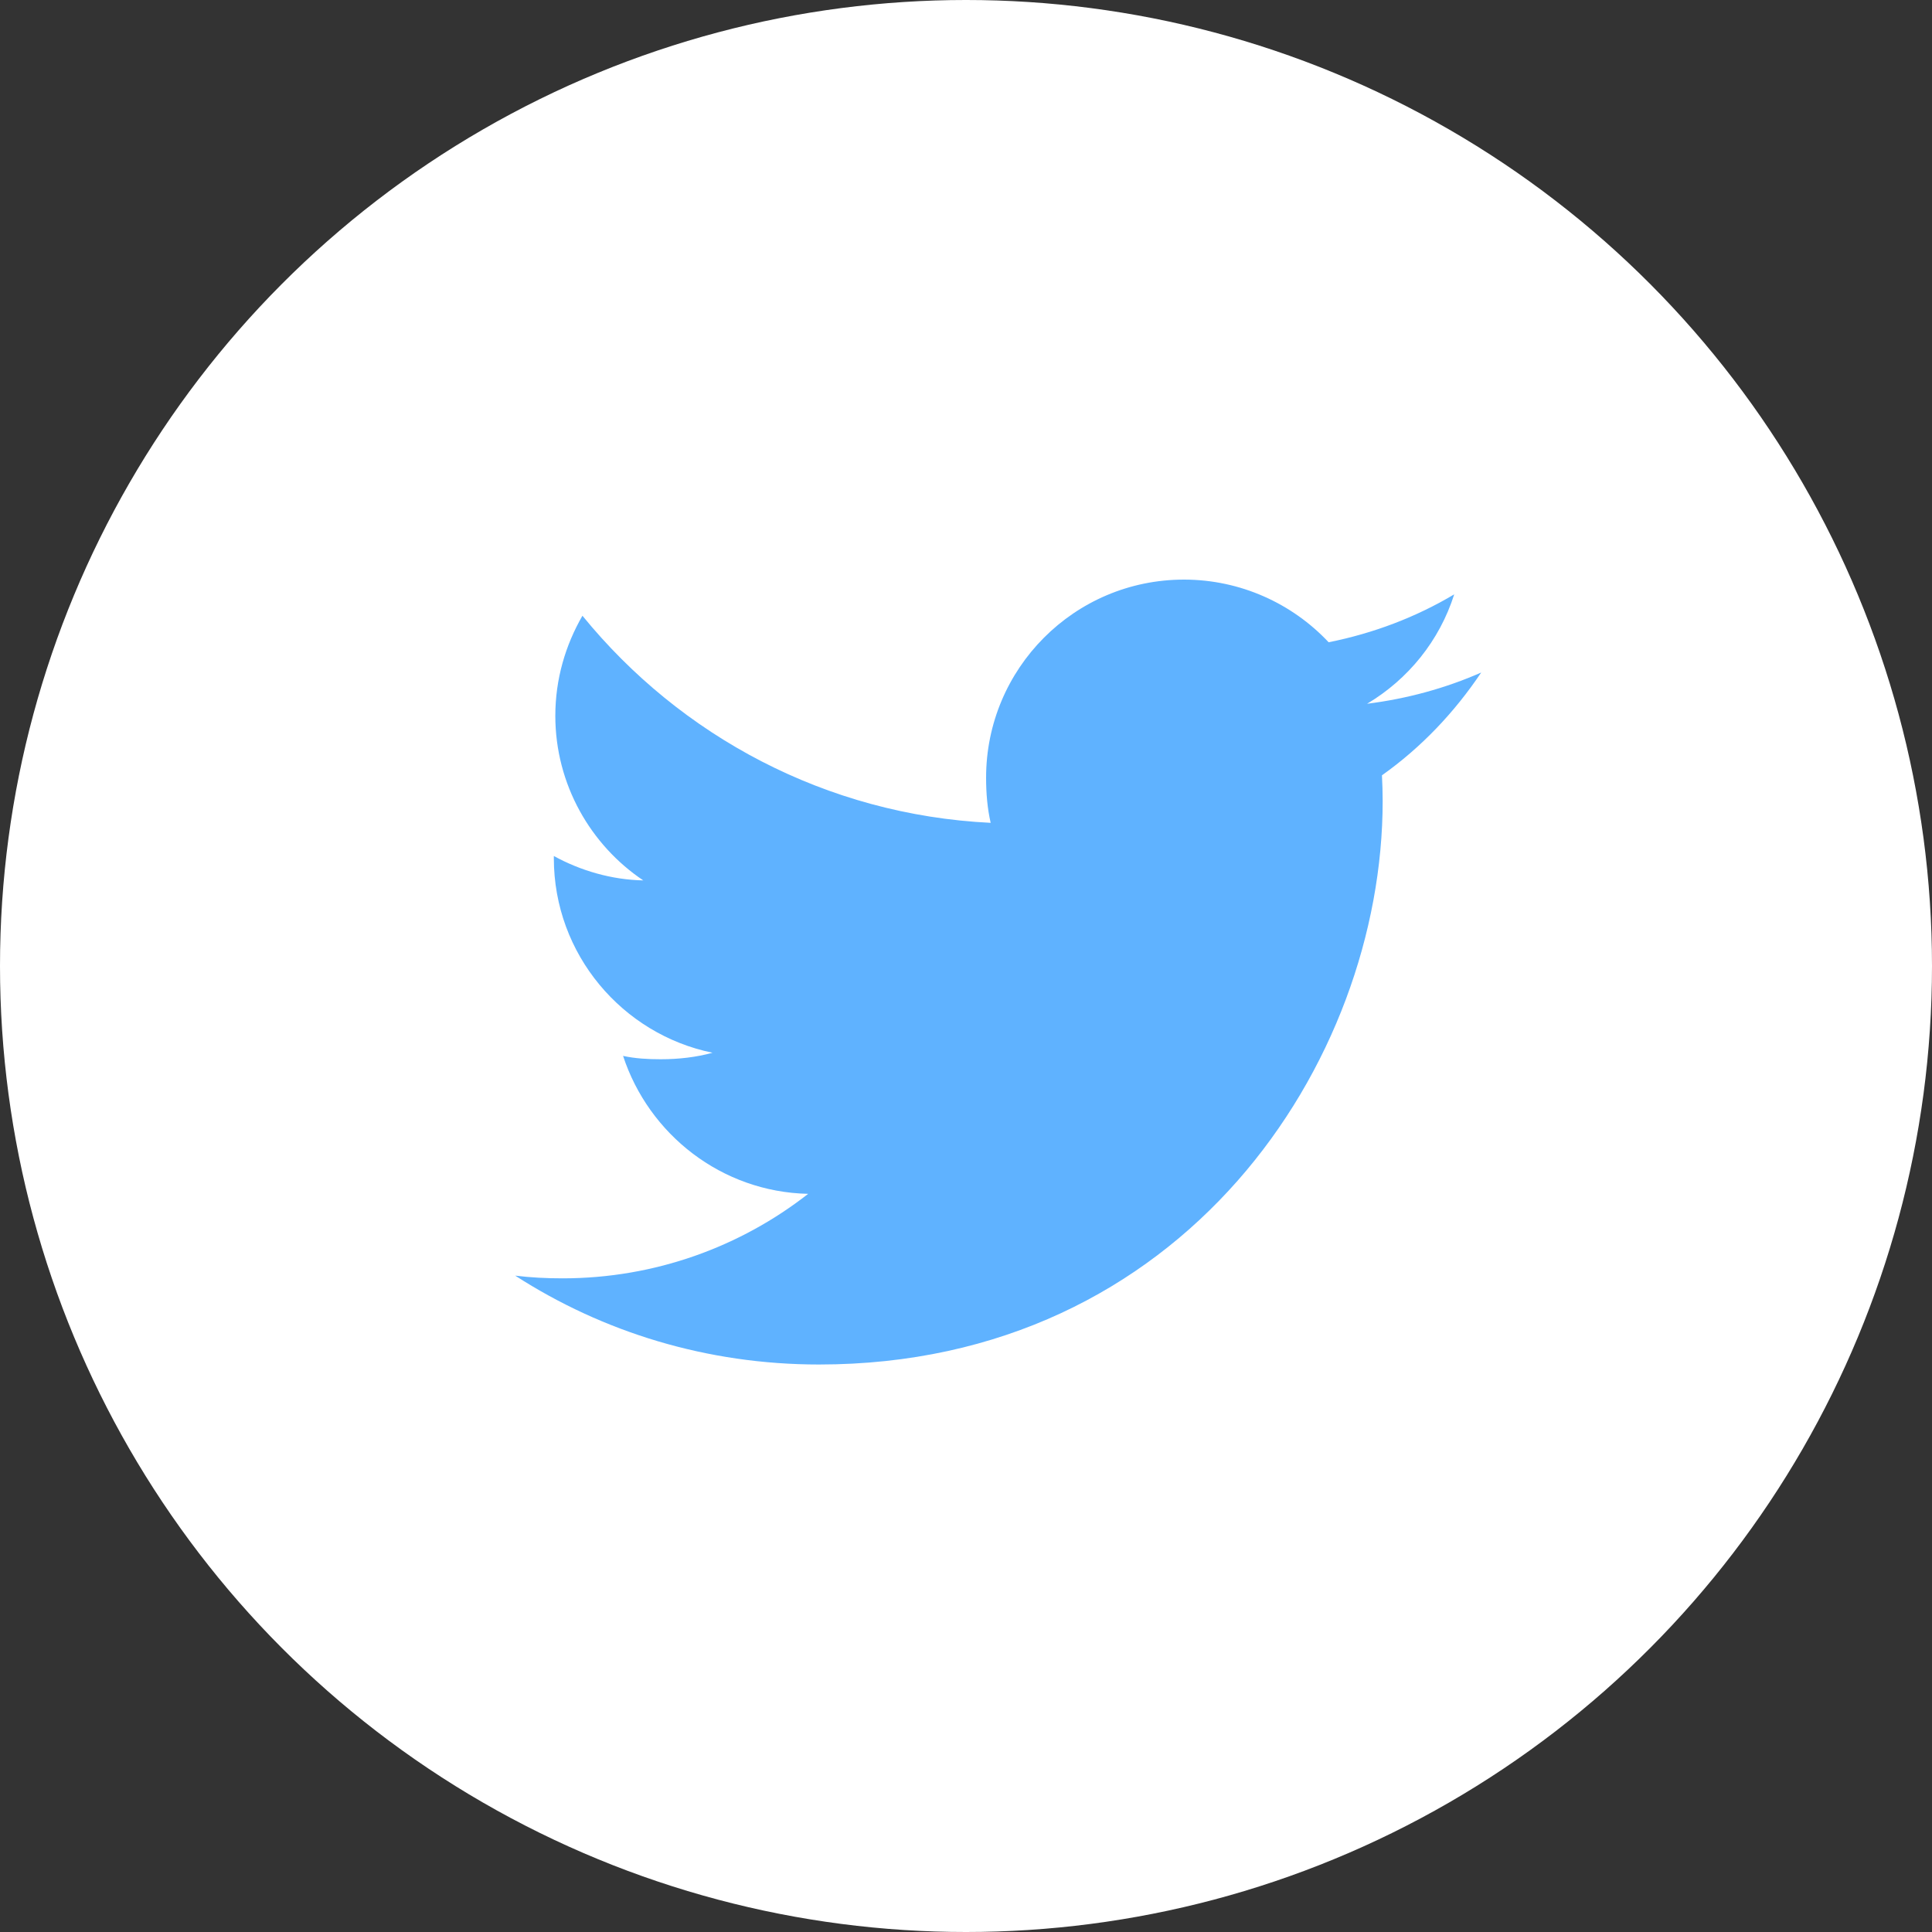 <svg width="30" height="30" viewBox="0 0 30 30" fill="none" xmlns="http://www.w3.org/2000/svg">
<rect x="0" y="0" width="30" height="30" fill="#333333" stroke="none"/>
<circle cx="15" cy="15" r="15" fill="white"/>
<path d="M23 10.443C22.442 10.688 21.848 10.85 21.228 10.928C21.866 10.548 22.352 9.95 22.581 9.229C21.987 9.583 21.33 9.833 20.631 9.973C20.067 9.372 19.262 9 18.385 9C16.682 9 15.312 10.382 15.312 12.076C15.312 12.32 15.332 12.554 15.383 12.777C12.826 12.652 10.564 11.427 9.044 9.561C8.779 10.021 8.623 10.548 8.623 11.115C8.623 12.18 9.172 13.124 9.989 13.671C9.495 13.661 9.011 13.518 8.6 13.292C8.6 13.301 8.6 13.313 8.6 13.326C8.6 14.82 9.666 16.061 11.064 16.347C10.813 16.416 10.541 16.448 10.258 16.448C10.061 16.448 9.862 16.437 9.675 16.396C10.074 17.614 11.204 18.509 12.549 18.538C11.502 19.357 10.174 19.85 8.736 19.85C8.484 19.85 8.242 19.838 8 19.808C9.362 20.686 10.977 21.188 12.717 21.188C18.376 21.188 21.47 16.5 21.47 12.437C21.47 12.301 21.465 12.17 21.459 12.039C22.069 11.606 22.582 11.065 23 10.443Z" fill="#5FB2FF"/>
</svg>
